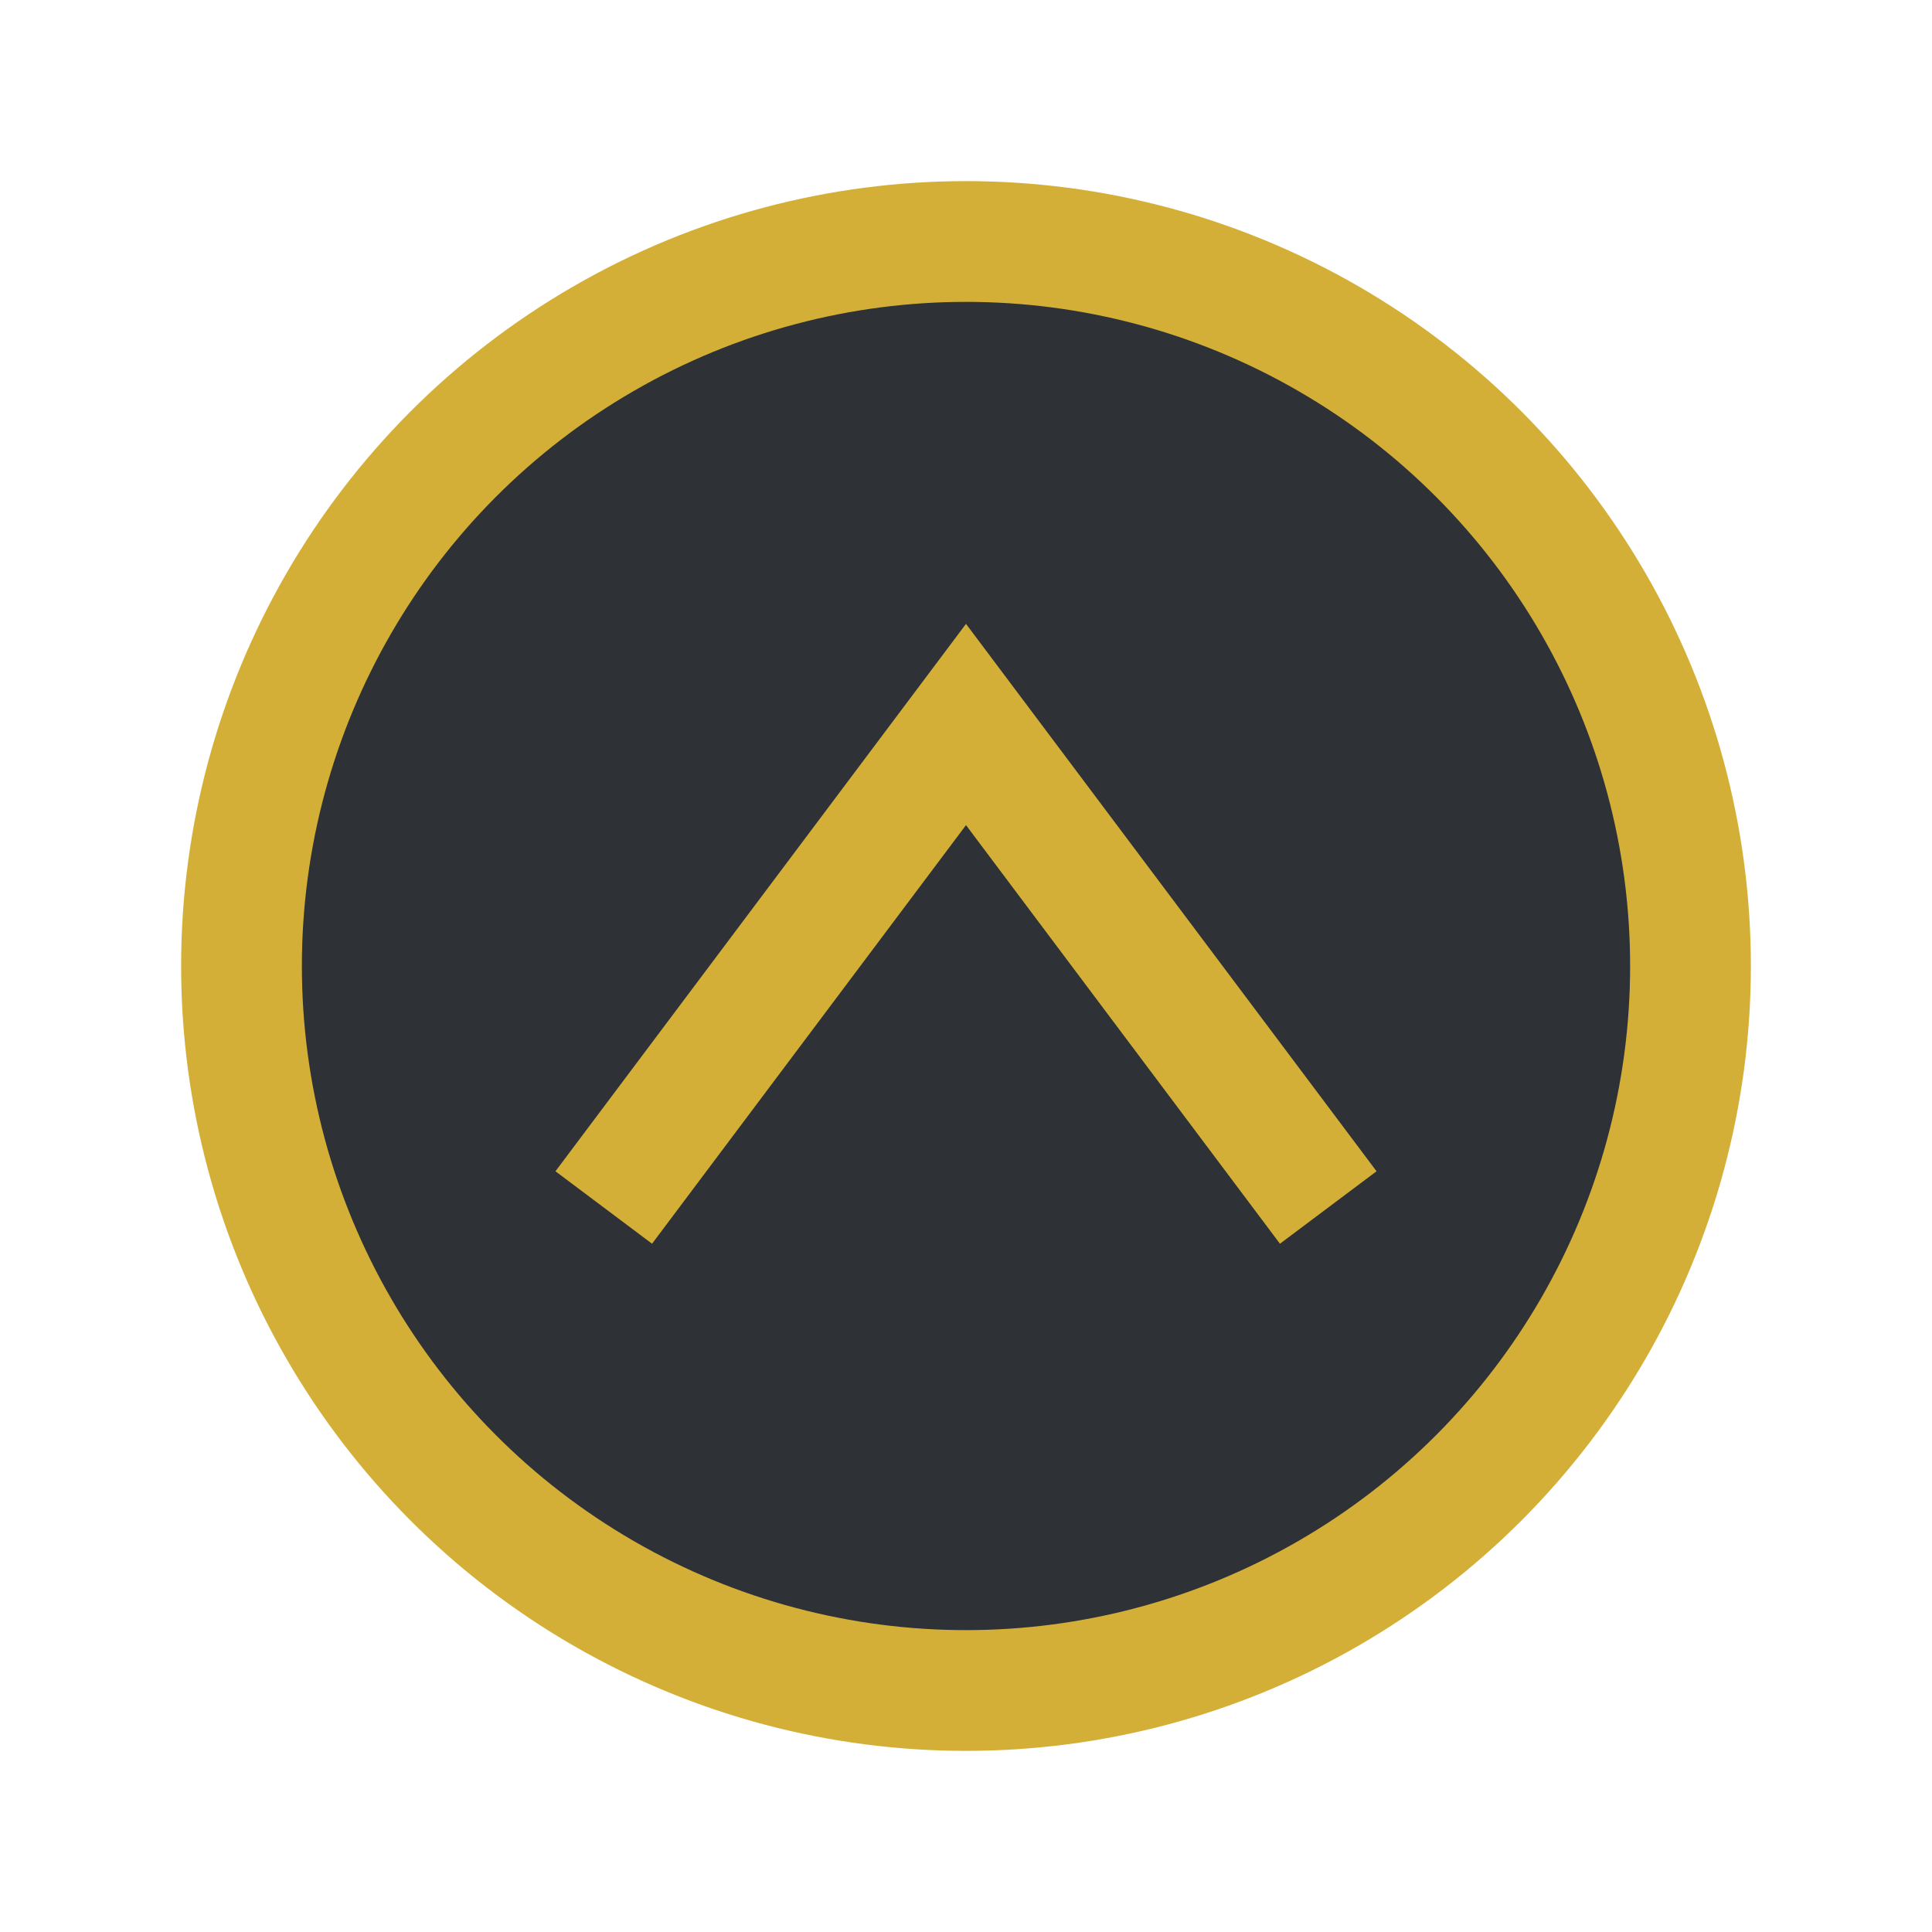 <?xml version="1.0" encoding="UTF-8"?>
<svg xmlns="http://www.w3.org/2000/svg" width="32" height="32" viewBox="0 0 32 32"><circle cx="16" cy="16" r="12" fill="#2E3135" stroke="#D4AF37" stroke-width="2"/><path d="M10 20l6-8 6 8" stroke="#D4AF37" stroke-width="2" fill="none"/></svg>